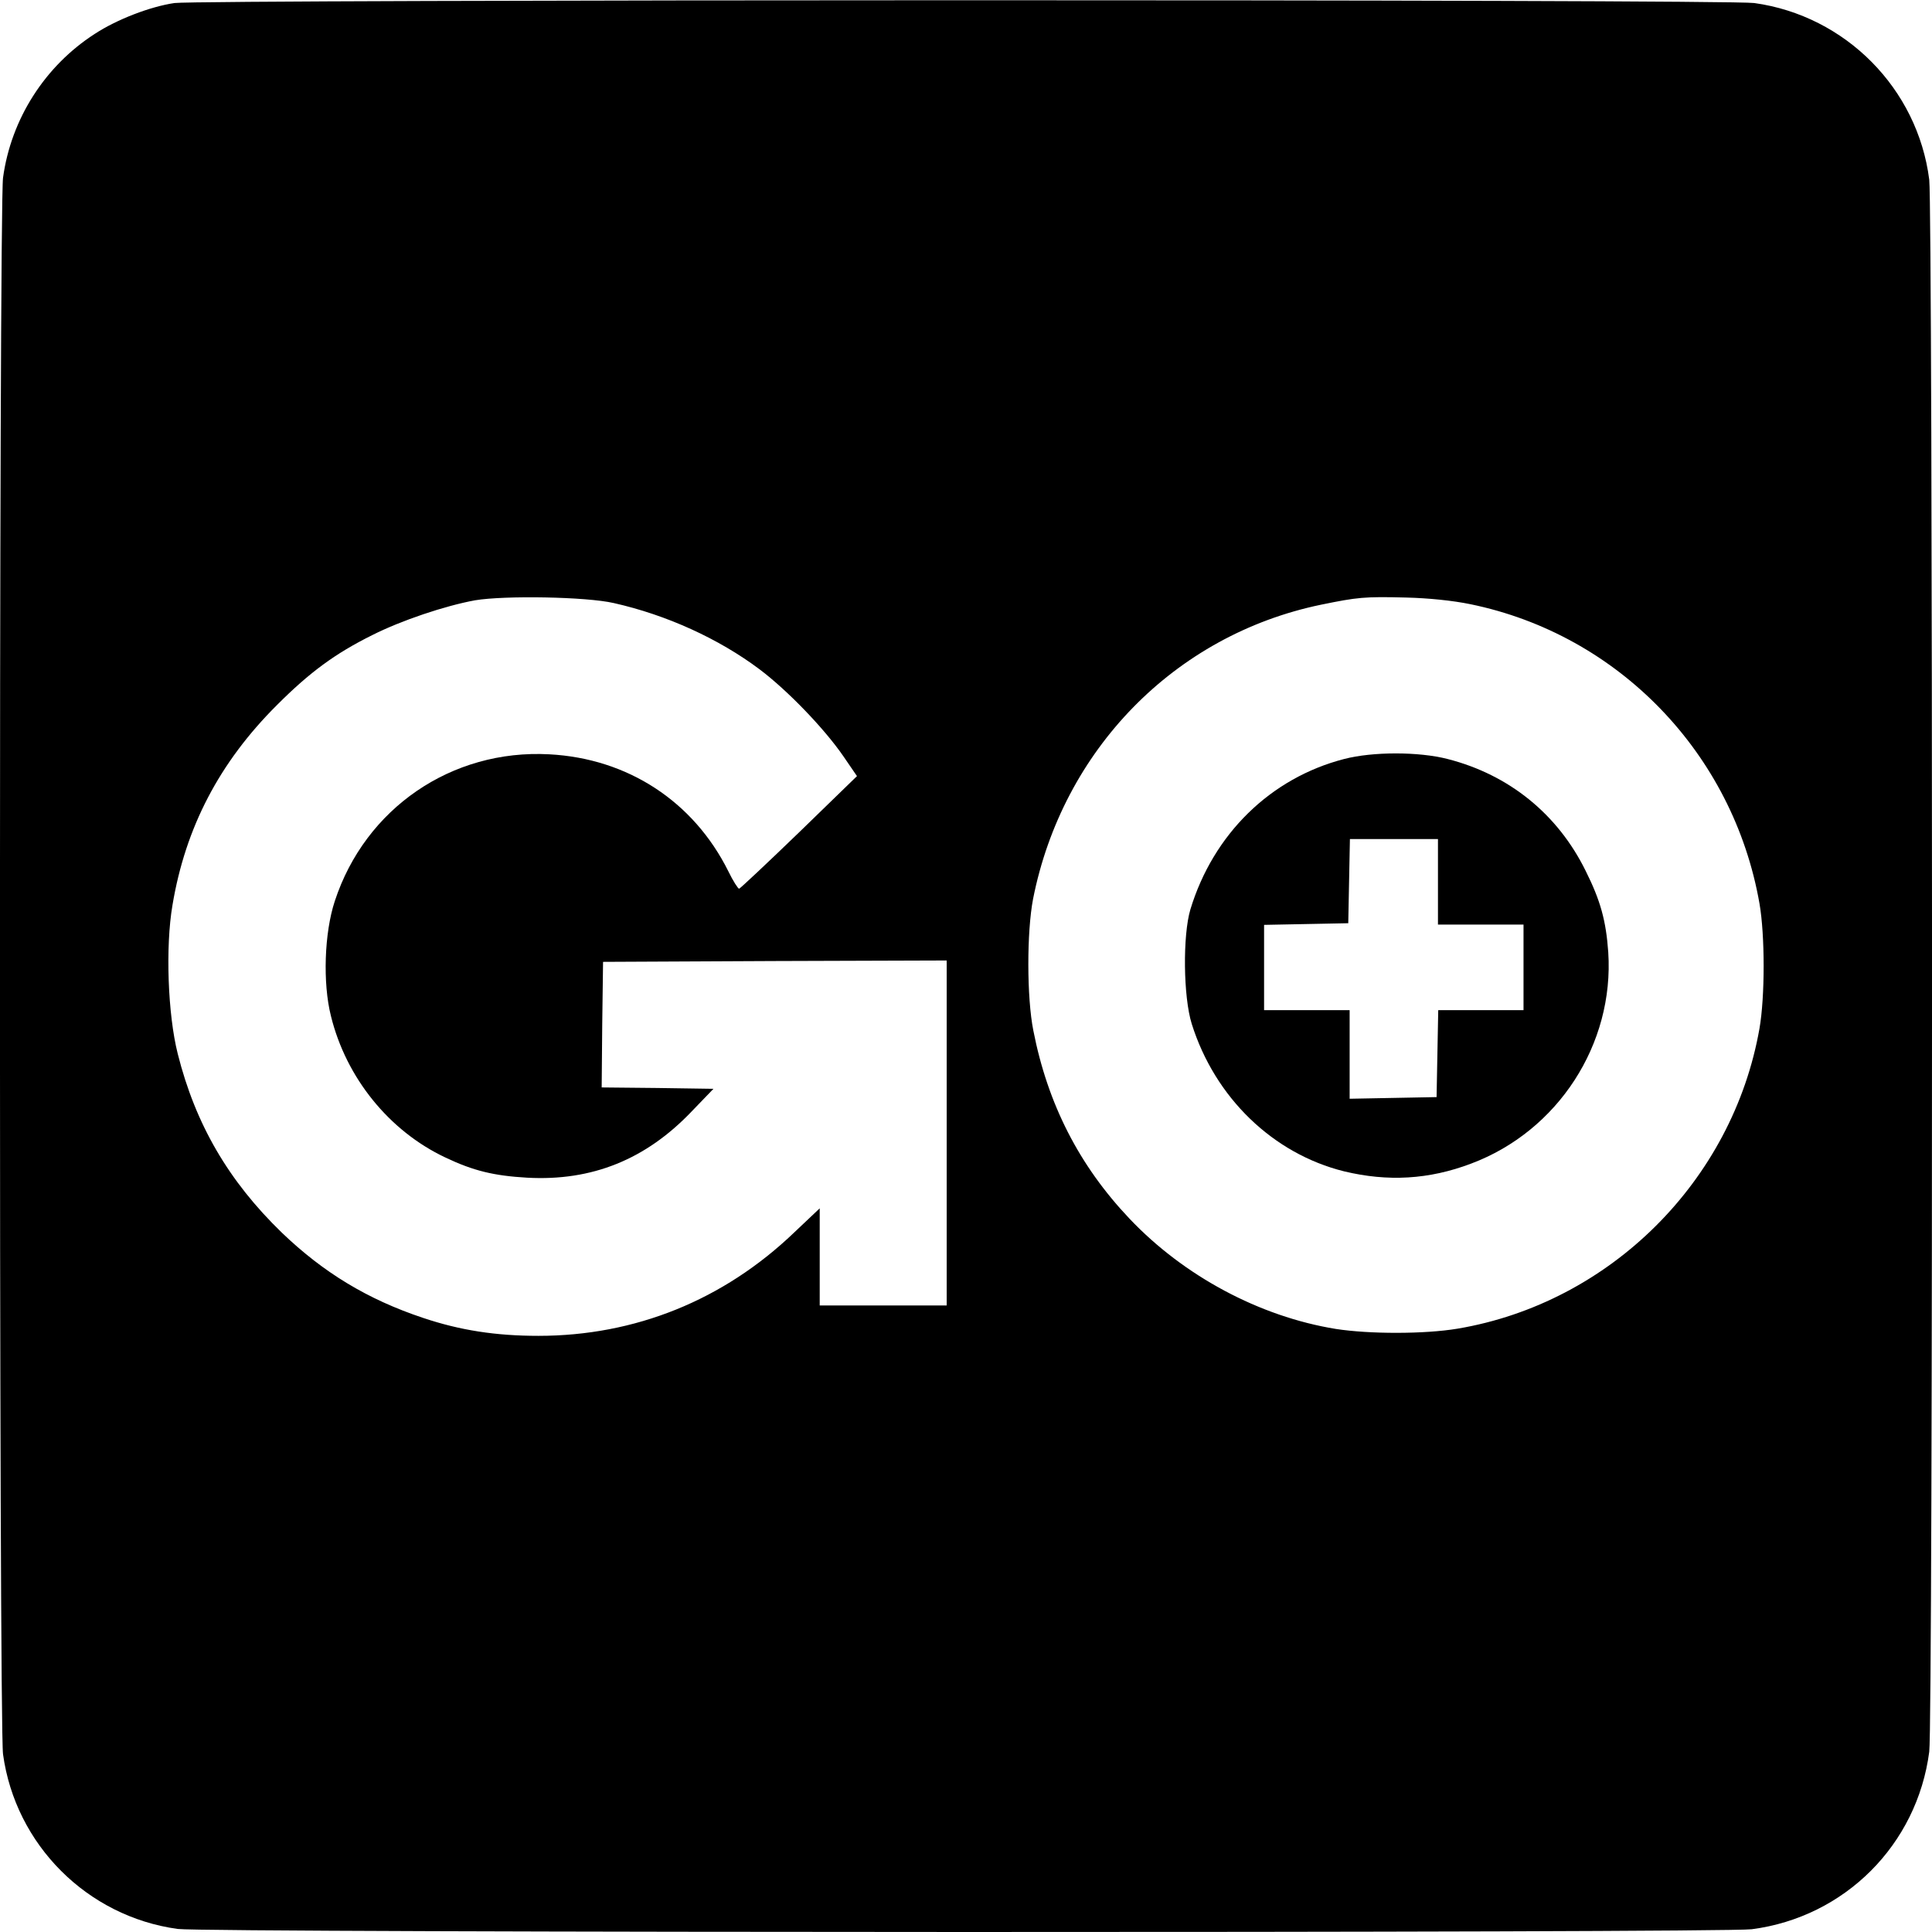 <?xml version="1.0" standalone="no"?>
<!DOCTYPE svg PUBLIC "-//W3C//DTD SVG 20010904//EN"
 "http://www.w3.org/TR/2001/REC-SVG-20010904/DTD/svg10.dtd">
<svg version="1.0" xmlns="http://www.w3.org/2000/svg"
 width="700pt" height="700pt" viewBox="0 0 700 700"
 preserveAspectRatio="xMidYMid meet">
<g transform="translate(0,700) scale(0.1,-0.1)"
fill="#000000" stroke="none">
<path d="M632 6989 c-88 -13 -208 -59 -289 -112 -180 -116 -303 -308 -332
-521 -15 -109 -15 -5603 0 -5712 45 -328 305 -588 633 -633 100 -14 5597 -15
5703 -1 337 44 599 306 643 643 14 104 13 5587 0 5696 -42 330 -303 594 -634
640 -97 14 -5629 13 -5724 0z m1592 -2174 c191 -43 380 -129 528 -240 101 -76
234 -214 303 -314 l50 -73 -210 -204 c-116 -112 -213 -203 -217 -204 -4 0 -22
28 -39 63 -126 253 -364 409 -649 424 -354 19 -667 -196 -777 -532 -38 -115
-44 -297 -14 -416 55 -224 211 -417 415 -513 101 -48 175 -66 296 -73 235 -13
430 66 596 240 l79 82 -203 3 -202 2 2 228 3 227 623 3 622 2 0 -625 0 -625
-230 0 -230 0 0 176 0 176 -93 -88 c-256 -245 -576 -374 -926 -374 -155 0
-284 20 -418 65 -201 67 -361 164 -512 309 -193 187 -313 393 -377 648 -36
142 -45 388 -19 539 47 281 170 517 379 725 118 118 210 186 345 253 105 53
263 106 372 126 108 18 403 13 503 -10z m3103 -4 c537 -110 953 -541 1048
-1085 20 -115 20 -337 0 -452 -97 -553 -542 -995 -1094 -1088 -120 -20 -318
-20 -441 -1 -277 45 -551 192 -748 400 -182 192 -296 415 -348 681 -24 120
-24 357 -1 477 107 540 513 956 1043 1066 132 27 157 30 309 26 81 -2 169 -11
232 -24z"/>
<path d="M4870 4250 c-267 -69 -474 -272 -557 -545 -28 -94 -26 -316 5 -415
84 -267 294 -470 552 -534 158 -38 307 -30 460 28 315 118 519 433 497 766 -8
114 -28 187 -82 295 -101 205 -277 348 -500 405 -105 27 -271 27 -375 0z m340
-445 l0 -155 155 0 155 0 0 -155 0 -155 -155 0 -154 0 -3 -157 -3 -158 -157
-3 -158 -3 0 161 0 160 -155 0 -155 0 0 155 0 154 153 3 152 3 3 153 3 152
159 0 160 0 0 -155z"/>
</g>
</svg>
